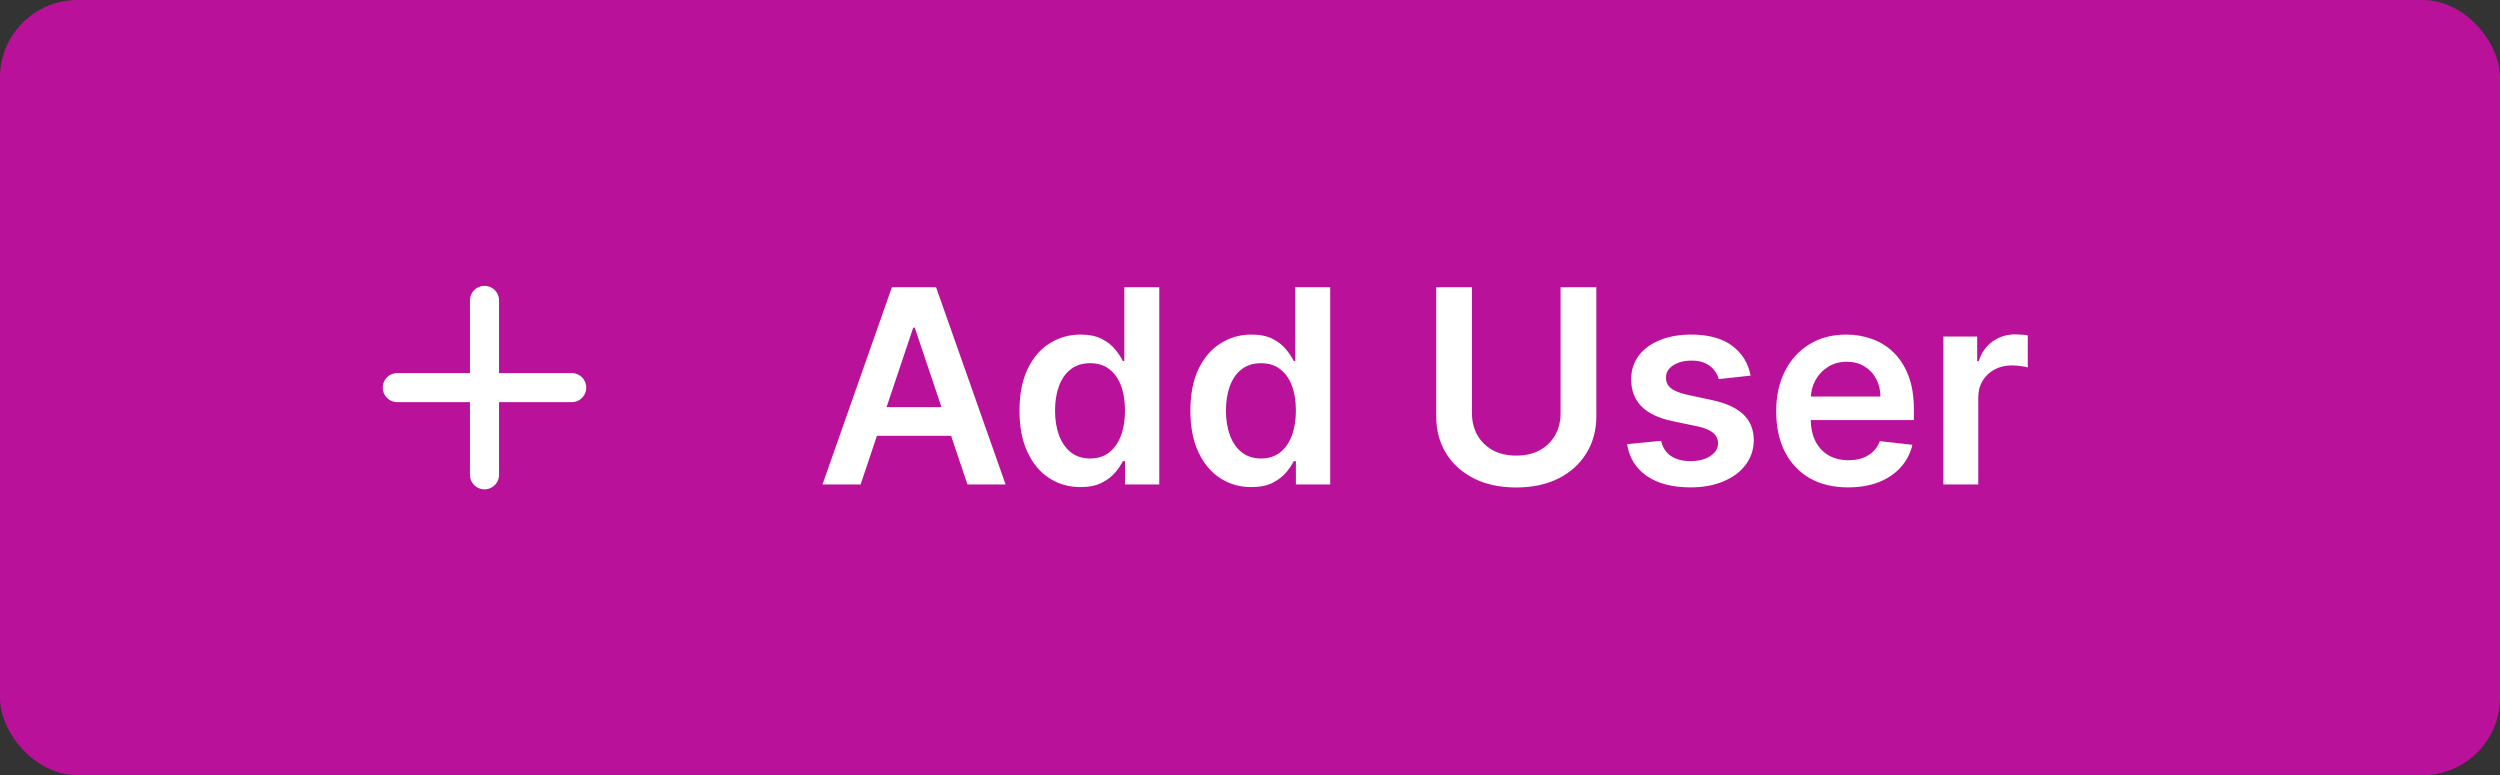 <svg width="129" height="40" viewBox="0 0 129 40" fill="none" xmlns="http://www.w3.org/2000/svg">
<rect x="0" y="0" width="129" height="40" fill="#333333" stroke="none"/>
<g clip-path="url(#clip0_3096_80775)">
<rect width="129" height="40" rx="4" fill="#BA119B"/>
<path d="M25 15.5V24.5M29.5 20L20.5 20" stroke="white" stroke-width="1.5" stroke-linecap="round" stroke-linejoin="round"/>
<path d="M44.407 25H42.439L46.023 14.818H48.3L51.89 25H49.921L47.202 16.906H47.122L44.407 25ZM44.472 21.008H49.841V22.489H44.472V21.008ZM55.753 25.134C55.153 25.134 54.616 24.98 54.142 24.672C53.668 24.364 53.293 23.916 53.018 23.329C52.743 22.743 52.606 22.03 52.606 21.192C52.606 20.343 52.745 19.627 53.023 19.044C53.305 18.457 53.684 18.015 54.162 17.717C54.639 17.415 55.171 17.264 55.758 17.264C56.205 17.264 56.573 17.34 56.861 17.493C57.15 17.642 57.378 17.823 57.547 18.035C57.716 18.244 57.847 18.441 57.94 18.626H58.015V14.818H59.819V25H58.05V23.797H57.94C57.847 23.983 57.713 24.18 57.538 24.389C57.362 24.594 57.13 24.77 56.841 24.916C56.553 25.061 56.19 25.134 55.753 25.134ZM56.255 23.658C56.636 23.658 56.961 23.555 57.229 23.349C57.498 23.141 57.702 22.851 57.841 22.479C57.98 22.108 58.05 21.676 58.05 21.182C58.05 20.688 57.98 20.259 57.841 19.894C57.705 19.53 57.503 19.246 57.234 19.044C56.969 18.842 56.643 18.741 56.255 18.741C55.854 18.741 55.519 18.845 55.251 19.054C54.982 19.263 54.78 19.551 54.644 19.919C54.508 20.287 54.44 20.708 54.44 21.182C54.44 21.659 54.508 22.085 54.644 22.459C54.783 22.831 54.987 23.124 55.255 23.34C55.527 23.552 55.86 23.658 56.255 23.658ZM64.571 25.134C63.971 25.134 63.434 24.98 62.96 24.672C62.486 24.364 62.112 23.916 61.837 23.329C61.562 22.743 61.424 22.03 61.424 21.192C61.424 20.343 61.563 19.627 61.842 19.044C62.123 18.457 62.503 18.015 62.98 17.717C63.457 17.415 63.989 17.264 64.576 17.264C65.023 17.264 65.391 17.34 65.68 17.493C65.968 17.642 66.197 17.823 66.366 18.035C66.535 18.244 66.666 18.441 66.758 18.626H66.833V14.818H68.638V25H66.868V23.797H66.758C66.666 23.983 66.531 24.18 66.356 24.389C66.18 24.594 65.948 24.77 65.66 24.916C65.371 25.061 65.008 25.134 64.571 25.134ZM65.073 23.658C65.454 23.658 65.779 23.555 66.048 23.349C66.316 23.141 66.52 22.851 66.659 22.479C66.798 22.108 66.868 21.676 66.868 21.182C66.868 20.688 66.798 20.259 66.659 19.894C66.523 19.53 66.321 19.246 66.053 19.044C65.787 18.842 65.461 18.741 65.073 18.741C64.672 18.741 64.337 18.845 64.069 19.054C63.8 19.263 63.598 19.551 63.462 19.919C63.327 20.287 63.258 20.708 63.258 21.182C63.258 21.659 63.327 22.085 63.462 22.459C63.602 22.831 63.805 23.124 64.074 23.34C64.346 23.552 64.679 23.658 65.073 23.658ZM80.526 14.818H82.371V21.47C82.371 22.199 82.198 22.841 81.853 23.394C81.512 23.948 81.031 24.38 80.412 24.692C79.792 25 79.068 25.154 78.239 25.154C77.407 25.154 76.681 25 76.062 24.692C75.442 24.38 74.961 23.948 74.62 23.394C74.278 22.841 74.108 22.199 74.108 21.47V14.818H75.952V21.316C75.952 21.74 76.045 22.118 76.231 22.45C76.42 22.781 76.685 23.041 77.026 23.23C77.368 23.416 77.772 23.509 78.239 23.509C78.707 23.509 79.111 23.416 79.452 23.23C79.797 23.041 80.062 22.781 80.248 22.45C80.433 22.118 80.526 21.74 80.526 21.316V14.818ZM90.331 19.382L88.691 19.561C88.644 19.395 88.563 19.24 88.447 19.094C88.334 18.948 88.182 18.83 87.99 18.741C87.797 18.651 87.562 18.607 87.284 18.607C86.909 18.607 86.594 18.688 86.339 18.85C86.087 19.012 85.963 19.223 85.966 19.482C85.963 19.704 86.044 19.884 86.21 20.023C86.379 20.163 86.657 20.277 87.045 20.366L88.348 20.645C89.07 20.801 89.607 21.048 89.959 21.386C90.313 21.724 90.492 22.166 90.495 22.713C90.492 23.194 90.351 23.618 90.073 23.986C89.798 24.35 89.415 24.635 88.924 24.841C88.434 25.046 87.87 25.149 87.234 25.149C86.299 25.149 85.547 24.954 84.977 24.562C84.407 24.168 84.067 23.62 83.958 22.917L85.713 22.748C85.792 23.093 85.961 23.353 86.22 23.528C86.478 23.704 86.815 23.792 87.229 23.792C87.657 23.792 88 23.704 88.258 23.528C88.52 23.353 88.651 23.136 88.651 22.877C88.651 22.658 88.566 22.478 88.397 22.335C88.232 22.193 87.973 22.083 87.622 22.007L86.319 21.734C85.587 21.581 85.045 21.324 84.694 20.963C84.342 20.599 84.168 20.138 84.171 19.581C84.168 19.11 84.296 18.703 84.554 18.358C84.816 18.01 85.179 17.741 85.643 17.553C86.11 17.36 86.649 17.264 87.259 17.264C88.154 17.264 88.858 17.455 89.372 17.836C89.889 18.217 90.209 18.733 90.331 19.382ZM95.36 25.149C94.594 25.149 93.933 24.99 93.376 24.672C92.823 24.35 92.397 23.896 92.099 23.31C91.8 22.72 91.651 22.025 91.651 21.227C91.651 20.441 91.8 19.752 92.099 19.158C92.4 18.562 92.821 18.098 93.362 17.766C93.902 17.432 94.537 17.264 95.266 17.264C95.736 17.264 96.18 17.34 96.598 17.493C97.019 17.642 97.39 17.874 97.712 18.189C98.037 18.504 98.292 18.905 98.477 19.392C98.663 19.876 98.756 20.453 98.756 21.122V21.674H92.496V20.461H97.031C97.027 20.116 96.953 19.81 96.807 19.541C96.661 19.269 96.457 19.056 96.195 18.9C95.937 18.744 95.635 18.666 95.29 18.666C94.923 18.666 94.599 18.756 94.321 18.935C94.043 19.11 93.826 19.342 93.67 19.631C93.517 19.916 93.439 20.229 93.436 20.57V21.629C93.436 22.073 93.517 22.454 93.68 22.773C93.842 23.088 94.069 23.329 94.361 23.499C94.653 23.664 94.994 23.747 95.385 23.747C95.647 23.747 95.884 23.711 96.096 23.638C96.308 23.562 96.492 23.451 96.648 23.305C96.803 23.159 96.921 22.978 97.001 22.763L98.681 22.952C98.575 23.396 98.373 23.784 98.075 24.115C97.78 24.443 97.402 24.698 96.941 24.881C96.48 25.06 95.953 25.149 95.36 25.149ZM100.278 25V17.364H102.023V18.636H102.103C102.242 18.195 102.481 17.856 102.819 17.617C103.16 17.375 103.55 17.254 103.987 17.254C104.086 17.254 104.198 17.259 104.32 17.269C104.446 17.276 104.55 17.287 104.633 17.304V18.959C104.557 18.933 104.436 18.91 104.27 18.89C104.108 18.867 103.951 18.855 103.798 18.855C103.47 18.855 103.175 18.926 102.913 19.069C102.655 19.208 102.451 19.402 102.302 19.651C102.153 19.899 102.078 20.186 102.078 20.511V25H100.278Z" fill="white"/>
</g>
<defs>
<clipPath id="clip0_3096_80775">
<rect width="129" height="40" rx="4" fill="white"/>
</clipPath>
</defs>
</svg>
